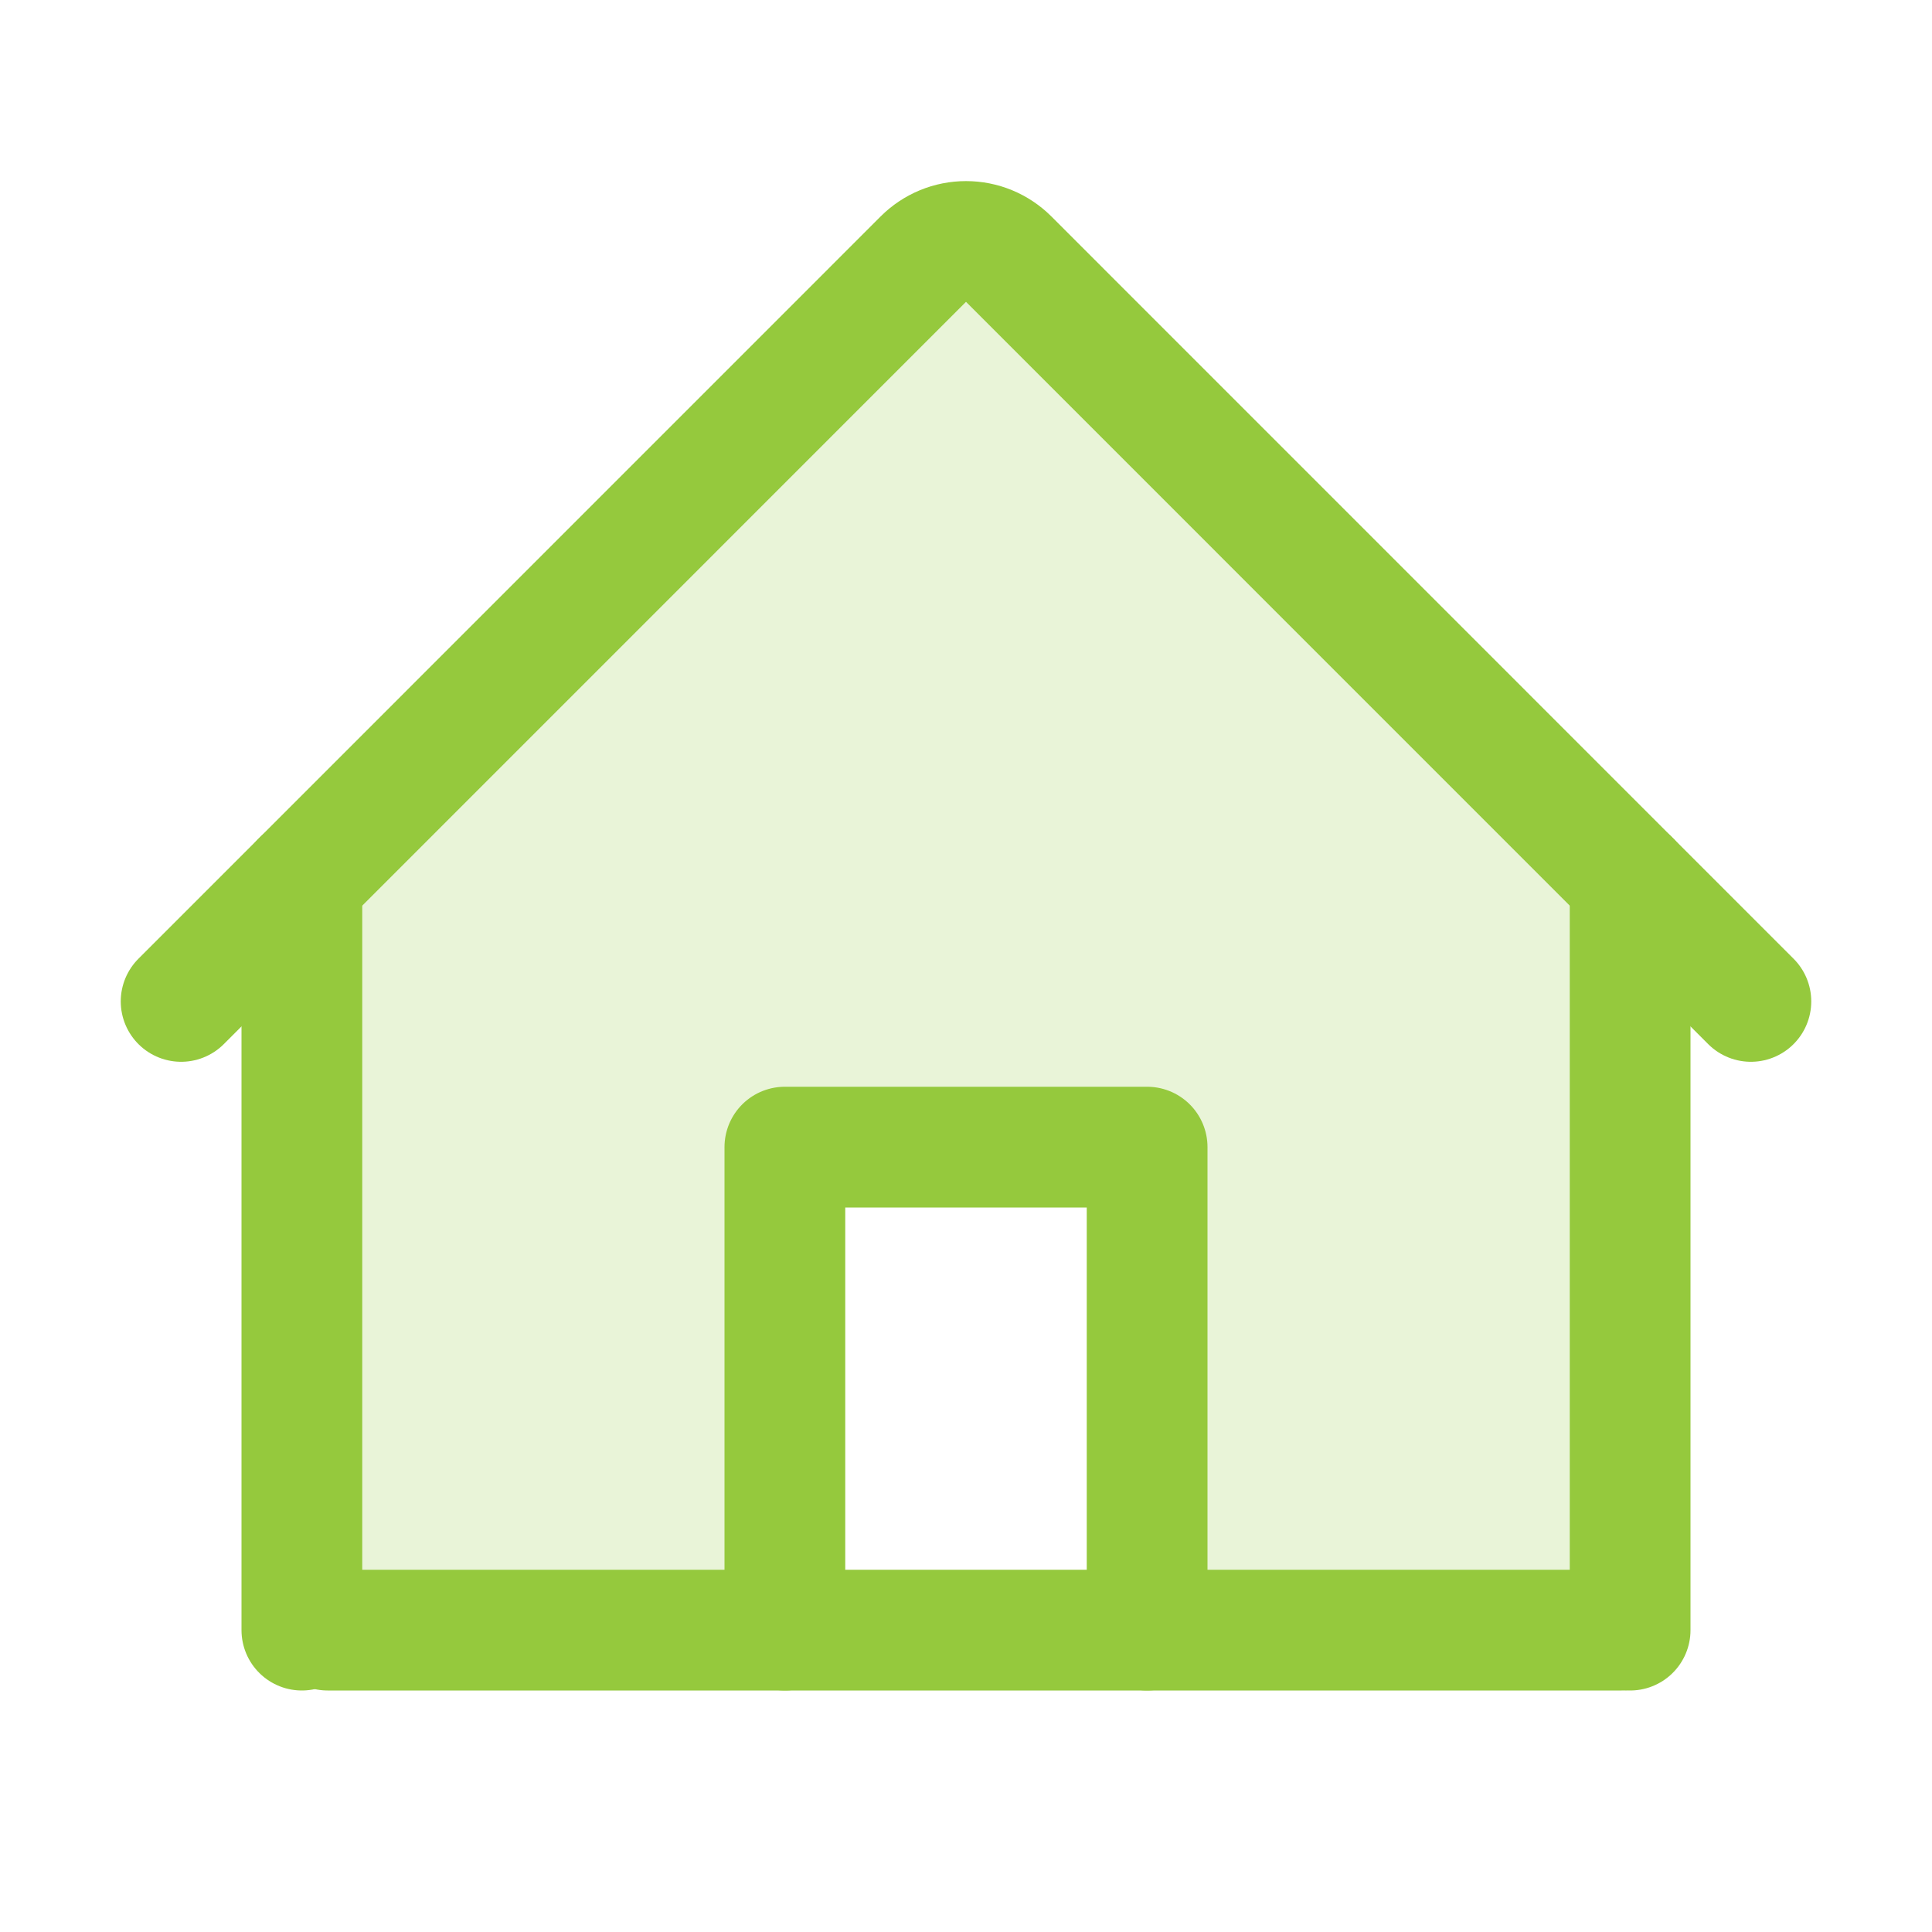 <svg width="64" height="64" viewBox="0 0 64 64" fill="none" xmlns="http://www.w3.org/2000/svg">
<path opacity="0.2" d="M33.415 8.585C33.229 8.399 33.009 8.252 32.766 8.151C32.523 8.05 32.263 7.999 32 7.999C31.737 7.999 31.477 8.05 31.234 8.151C30.991 8.252 30.771 8.399 30.585 8.585L10 29.173V54H26V38H38V54H54V29.173L33.415 8.585Z" fill="#95C93D"/>
<path d="M10.855 54L53.713 54" stroke="#95C93D" stroke-width="4" stroke-linecap="round" stroke-linejoin="round"/>
<path d="M38 54V38H26V54" stroke="#95C93D" stroke-width="4" stroke-linecap="round" stroke-linejoin="round"/>
<path d="M10 29.173V54" stroke="#95C93D" stroke-width="4" stroke-linecap="round" stroke-linejoin="round"/>
<path d="M54 54V29.173" stroke="#95C93D" stroke-width="4" stroke-linecap="round" stroke-linejoin="round"/>
<path d="M6 33.173L30.585 8.585C30.771 8.399 30.991 8.252 31.234 8.151C31.477 8.05 31.737 7.999 32 7.999C32.263 7.999 32.523 8.05 32.766 8.151C33.009 8.252 33.229 8.399 33.415 8.585L58 33.173" stroke="#95C93D" stroke-width="4" stroke-linecap="round" stroke-linejoin="round"/>
</svg>
